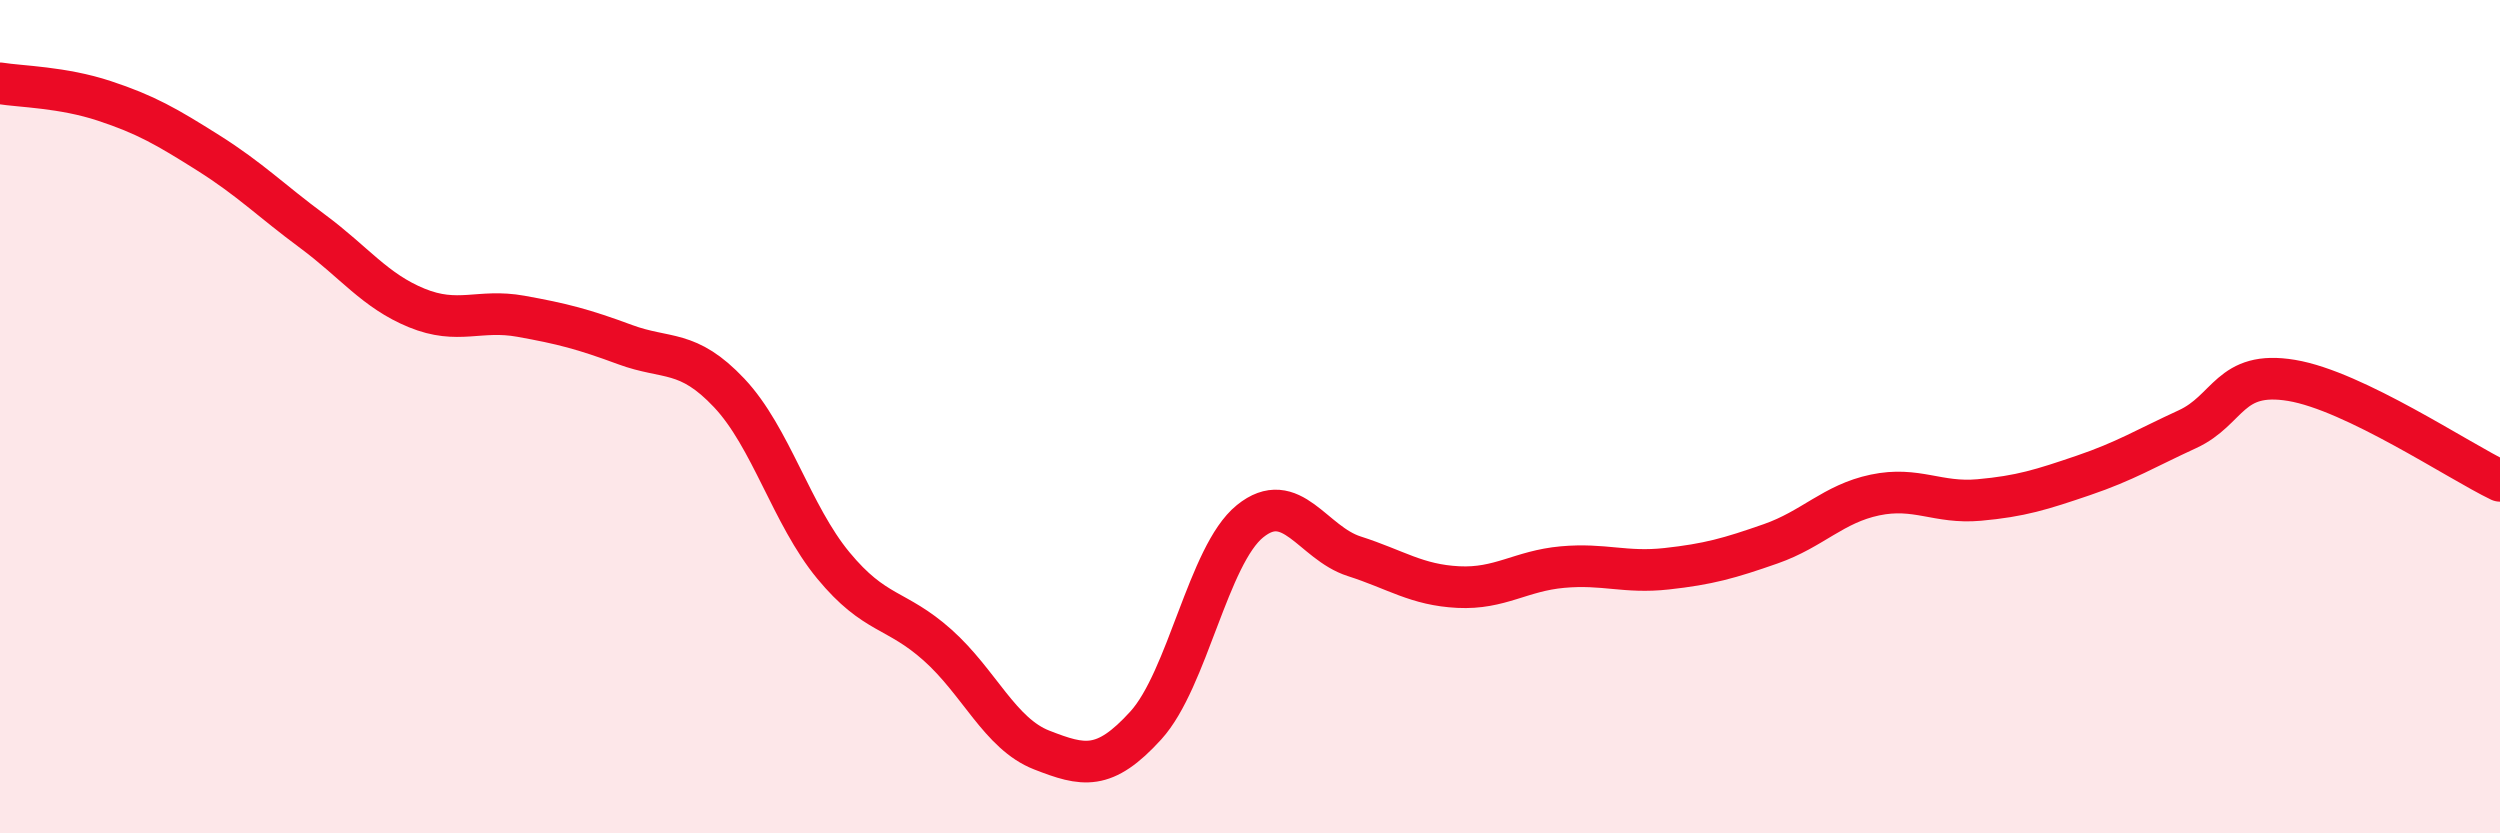 
    <svg width="60" height="20" viewBox="0 0 60 20" xmlns="http://www.w3.org/2000/svg">
      <path
        d="M 0,2 C 0.5,2.08 1.5,2.09 2.5,2.42 C 3.5,2.75 4,3.04 5,3.67 C 6,4.3 6.5,4.81 7.5,5.55 C 8.5,6.29 9,6.98 10,7.39 C 11,7.8 11.5,7.41 12.5,7.59 C 13.5,7.77 14,7.9 15,8.27 C 16,8.64 16.5,8.37 17.5,9.43 C 18.5,10.49 19,12.36 20,13.57 C 21,14.78 21.5,14.59 22.5,15.48 C 23.5,16.37 24,17.61 25,18 C 26,18.39 26.5,18.51 27.5,17.41 C 28.5,16.31 29,13.32 30,12.51 C 31,11.7 31.5,13.03 32.5,13.35 C 33.5,13.67 34,14.04 35,14.09 C 36,14.14 36.5,13.7 37.5,13.61 C 38.5,13.52 39,13.76 40,13.65 C 41,13.54 41.5,13.4 42.5,13.05 C 43.5,12.7 44,12.09 45,11.88 C 46,11.67 46.5,12.09 47.5,12 C 48.5,11.91 49,11.75 50,11.41 C 51,11.07 51.5,10.76 52.5,10.3 C 53.5,9.84 53.5,8.88 55,9.13 C 56.5,9.38 59,11.06 60,11.54L60 20L0 20Z"
        fill="#EB0A25"
        opacity="0.1"
        stroke-linecap="round"
        stroke-linejoin="round"
      />
      <path
        d="M 0,2 C 0.5,2.08 1.5,2.09 2.5,2.42 C 3.5,2.75 4,3.04 5,3.67 C 6,4.3 6.5,4.81 7.5,5.55 C 8.5,6.29 9,6.98 10,7.39 C 11,7.8 11.5,7.41 12.5,7.59 C 13.5,7.77 14,7.9 15,8.27 C 16,8.64 16.5,8.37 17.5,9.43 C 18.5,10.49 19,12.36 20,13.57 C 21,14.78 21.5,14.59 22.5,15.48 C 23.5,16.37 24,17.61 25,18 C 26,18.39 26.5,18.51 27.5,17.41 C 28.5,16.31 29,13.32 30,12.51 C 31,11.7 31.5,13.03 32.5,13.35 C 33.5,13.67 34,14.04 35,14.09 C 36,14.14 36.5,13.7 37.5,13.61 C 38.5,13.52 39,13.76 40,13.65 C 41,13.54 41.5,13.4 42.5,13.05 C 43.5,12.7 44,12.09 45,11.88 C 46,11.67 46.5,12.09 47.5,12 C 48.5,11.91 49,11.75 50,11.41 C 51,11.07 51.5,10.76 52.5,10.3 C 53.5,9.84 53.5,8.88 55,9.13 C 56.5,9.38 59,11.06 60,11.54"
        stroke="#EB0A25"
        stroke-width="1"
        fill="none"
        stroke-linecap="round"
        stroke-linejoin="round"
      />
    </svg>
  